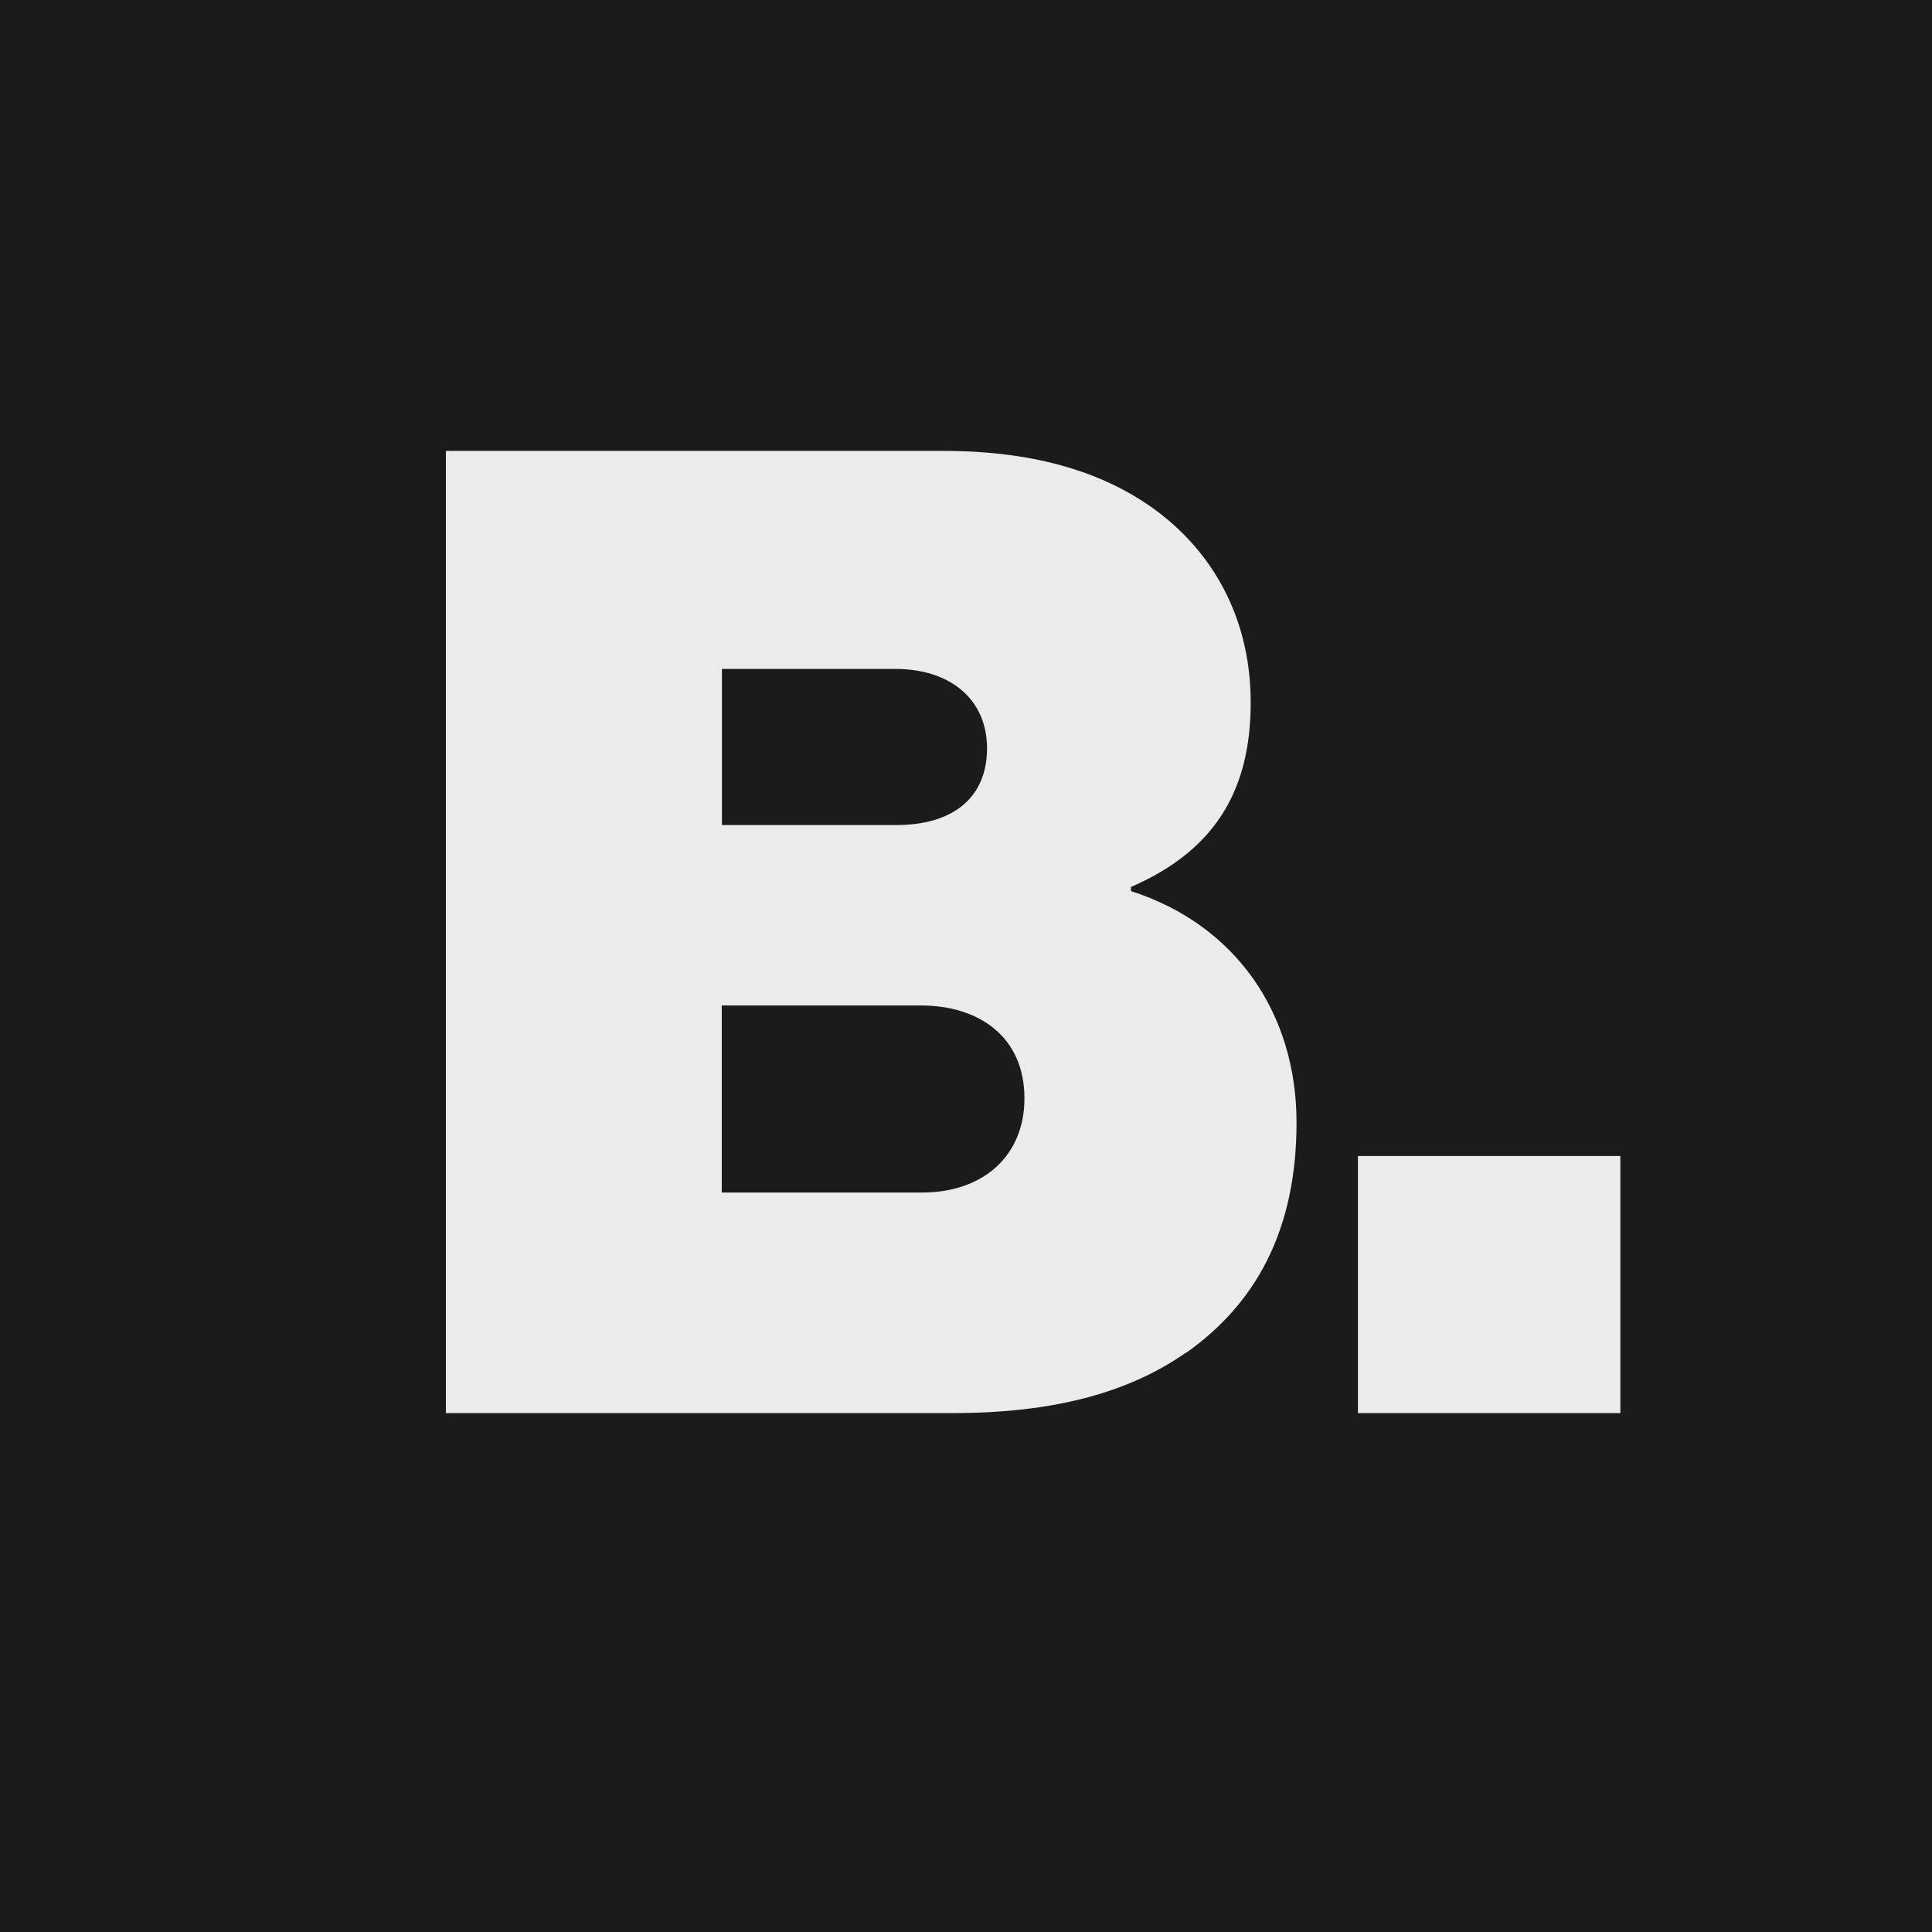 <svg width="512" height="512" viewBox="0 0 512 512" fill="none" xmlns="http://www.w3.org/2000/svg">
<rect width="512" height="512" fill="#EBEBEB"/>
<path d="M261.574 198.316C261.562 185.142 251.604 177.276 237.333 177.276H191.318V218.642H237.665C251.936 218.642 261.563 211.867 261.574 198.316Z" fill="#1B1B1B"/>
<path d="M244.022 266.46H191.271V316.033H244.401C260.435 316.033 271.489 306.403 271.489 291.081C271.489 274.667 259.344 266.46 244.022 266.46Z" fill="#1B1B1B"/>
<path fill-rule="evenodd" clip-rule="evenodd" d="M0 512V0H512V512H0ZM252.608 374.477C279.031 374.477 299.003 369.164 314.325 358.443L314.373 358.49C332.541 345.634 343.595 326.374 343.595 297.485C343.595 268.595 327.513 245.066 299.714 236.147V235.056C321.109 225.758 331.45 210.436 331.45 186.195C331.45 165.132 322.532 147.675 307.21 135.91C293.642 125.569 275.094 119.497 250.141 119.497H118.168V374.477H252.608ZM359.866 374.477H429.41V306.356H359.866V374.477Z" fill="#1B1B1B"/>
</svg>
